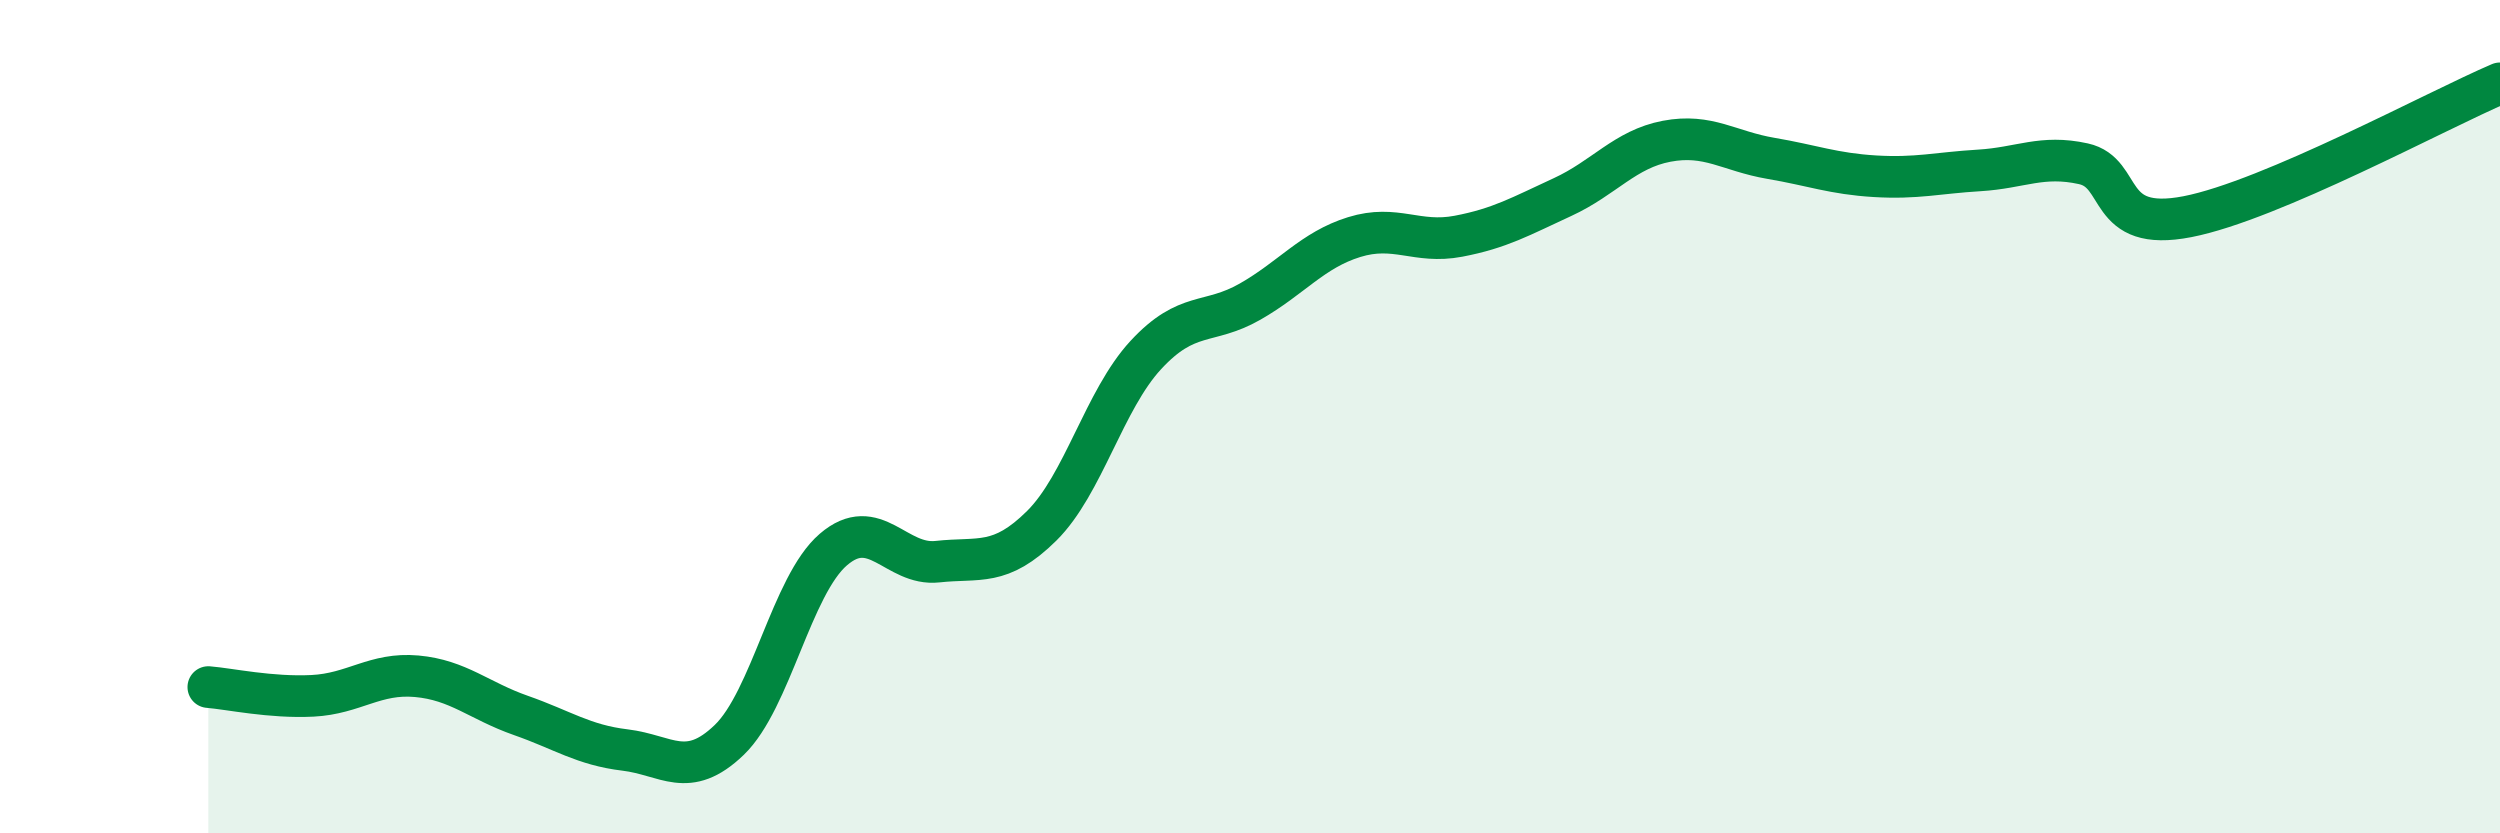 
    <svg width="60" height="20" viewBox="0 0 60 20" xmlns="http://www.w3.org/2000/svg">
      <path
        d="M 5,16.49 C 5.5,16.53 6.5,16.75 7.5,16.7 C 8.5,16.65 9,16.14 10,16.23 C 11,16.32 11.5,16.82 12.5,17.17 C 13.5,17.52 14,17.88 15,18 C 16,18.12 16.5,18.72 17.5,17.76 C 18.5,16.8 19,14.05 20,13.19 C 21,12.33 21.5,13.59 22.5,13.48 C 23.5,13.37 24,13.61 25,12.62 C 26,11.63 26.5,9.6 27.5,8.52 C 28.5,7.44 29,7.81 30,7.24 C 31,6.67 31.5,6 32.5,5.69 C 33.5,5.38 34,5.86 35,5.67 C 36,5.48 36.5,5.19 37.5,4.73 C 38.5,4.27 39,3.58 40,3.39 C 41,3.2 41.5,3.63 42.5,3.8 C 43.5,3.97 44,4.17 45,4.23 C 46,4.29 46.5,4.15 47.5,4.09 C 48.5,4.03 49,3.71 50,3.93 C 51,4.15 50.5,5.59 52.5,5.2 C 54.5,4.81 58.5,2.64 60,2L60 20L5 20Z"
        fill="#008740"
        opacity="0.1"
        stroke-linecap="round"
        stroke-linejoin="round"
      />
      <path
        d="M 5,16.49 C 5.5,16.53 6.5,16.75 7.5,16.7 C 8.5,16.65 9,16.14 10,16.23 C 11,16.32 11.5,16.82 12.5,17.17 C 13.5,17.52 14,17.88 15,18 C 16,18.12 16.5,18.72 17.5,17.76 C 18.5,16.8 19,14.05 20,13.19 C 21,12.33 21.5,13.59 22.5,13.48 C 23.5,13.37 24,13.61 25,12.62 C 26,11.63 26.5,9.6 27.5,8.52 C 28.5,7.44 29,7.81 30,7.24 C 31,6.67 31.5,6 32.5,5.69 C 33.5,5.38 34,5.86 35,5.67 C 36,5.48 36.5,5.19 37.5,4.73 C 38.5,4.27 39,3.58 40,3.39 C 41,3.2 41.5,3.63 42.5,3.8 C 43.5,3.97 44,4.17 45,4.23 C 46,4.29 46.5,4.15 47.5,4.09 C 48.5,4.03 49,3.71 50,3.93 C 51,4.15 50.5,5.59 52.5,5.2 C 54.5,4.81 58.5,2.64 60,2"
        stroke="#008740"
        stroke-width="1"
        fill="none"
        stroke-linecap="round"
        stroke-linejoin="round"
      />
    </svg>
  